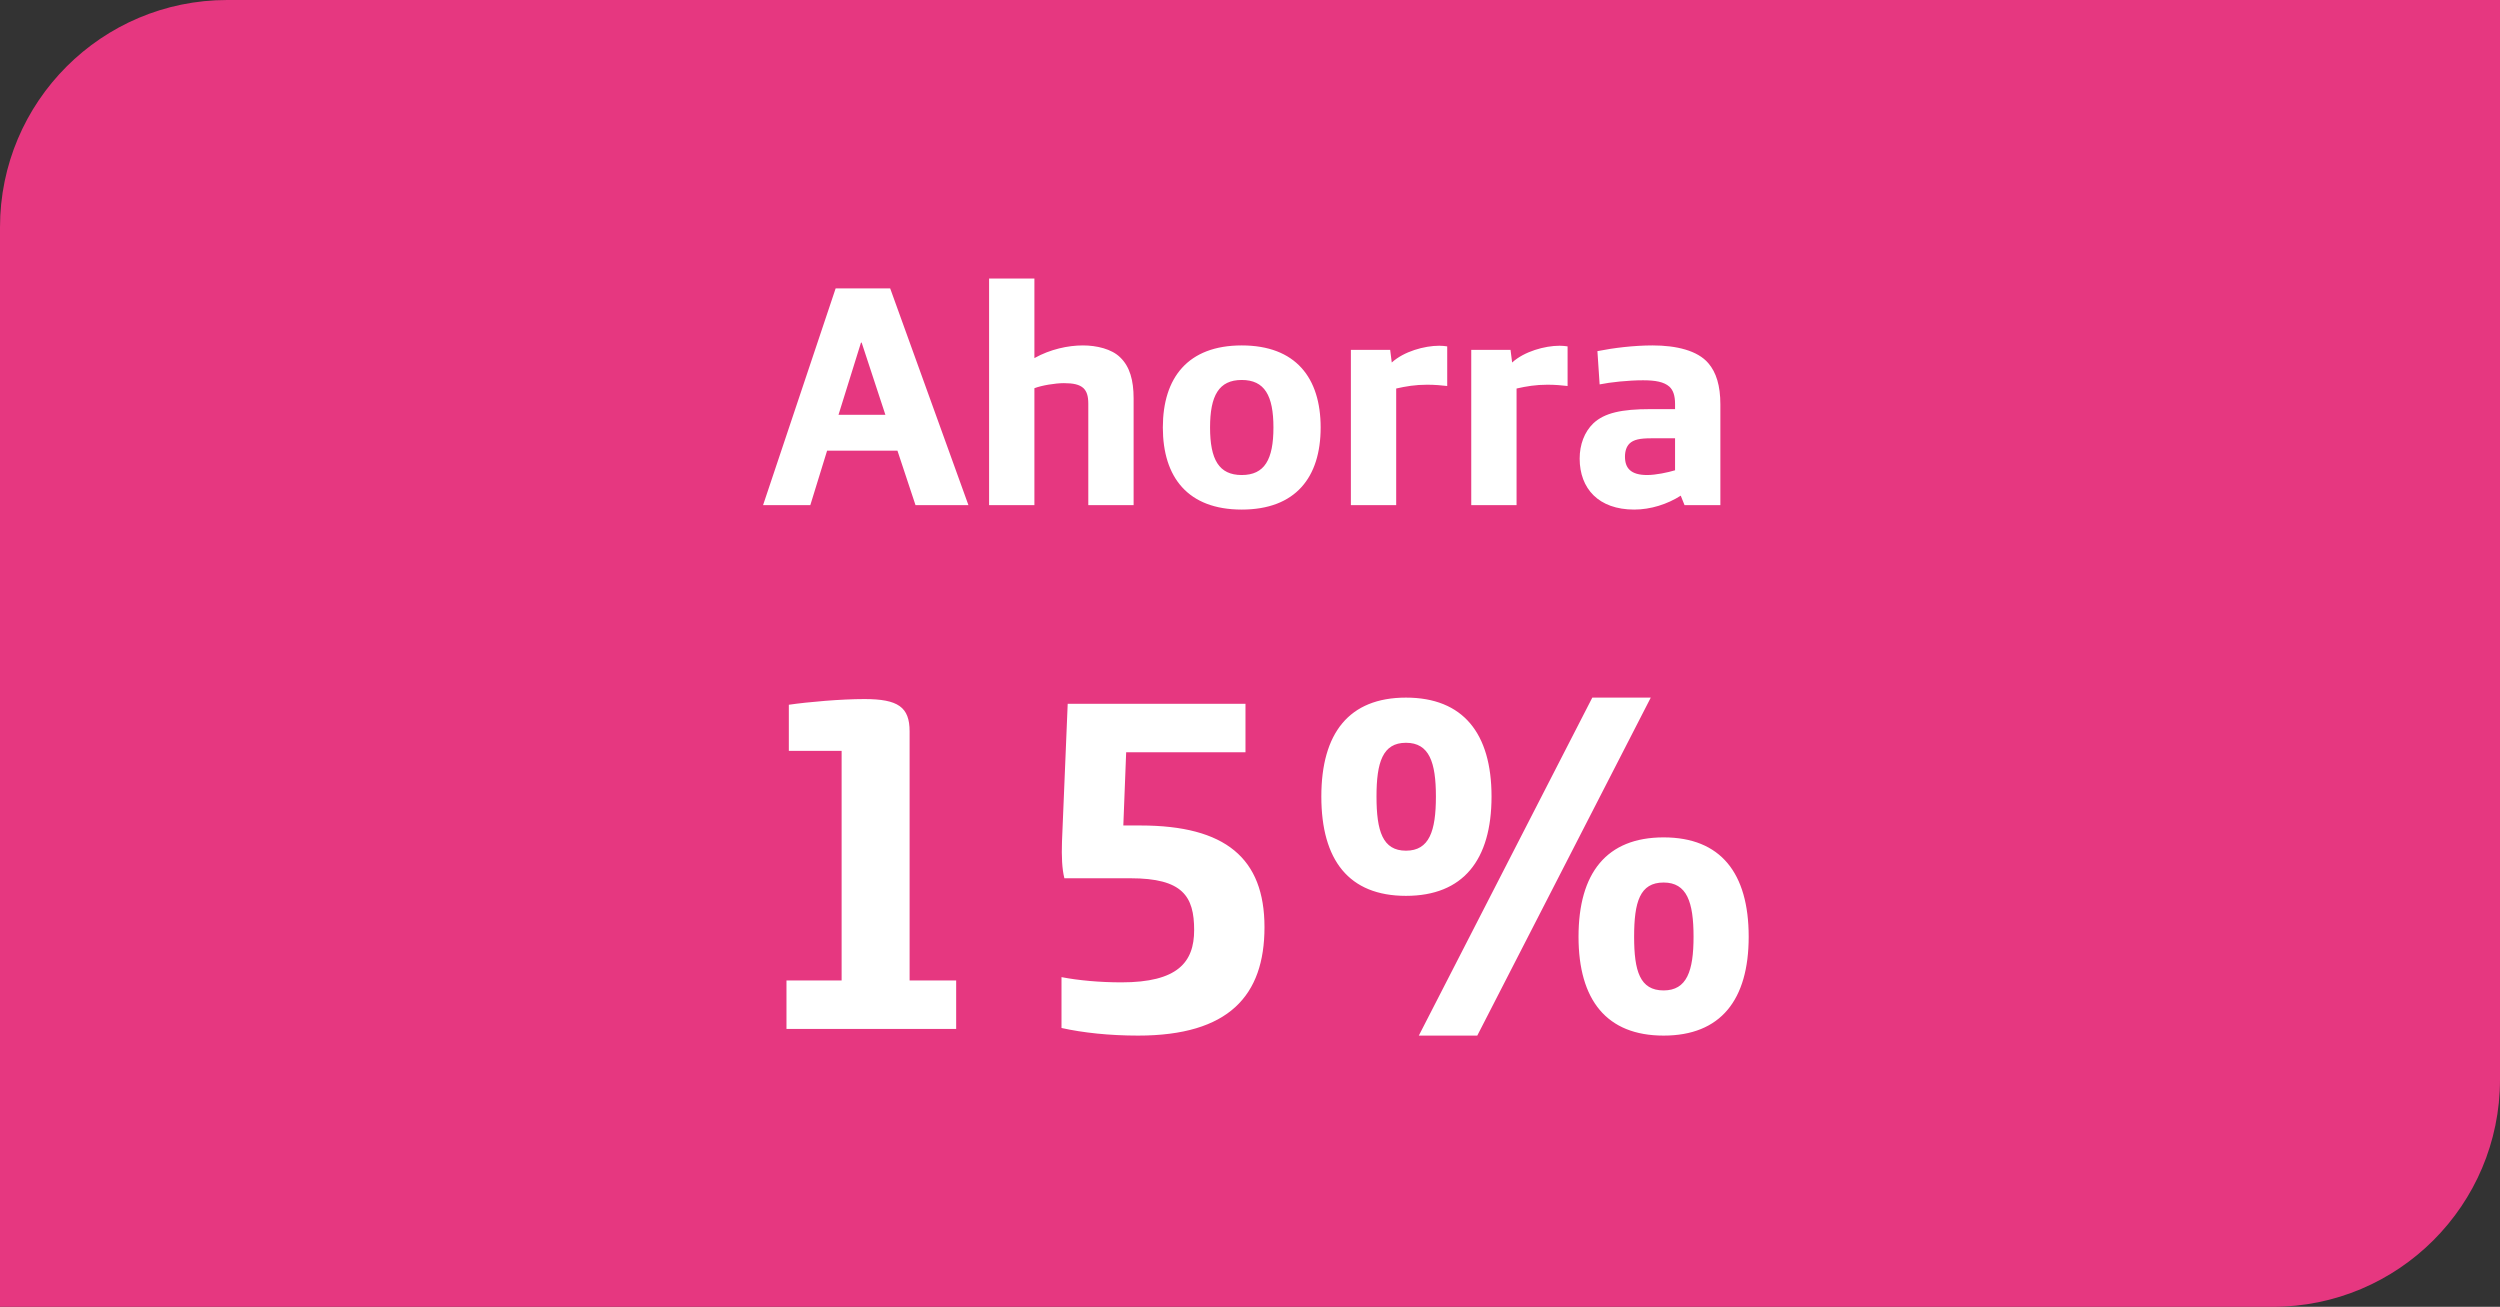 <svg width="88" height="46" viewBox="0 0 88 46" fill="none" xmlns="http://www.w3.org/2000/svg">
<rect x="0" y="0" width="88" height="46" fill="#333333" stroke="none"/>
<path d="M0 8C0 3.582 3.582 0 8 0H88V38C88 42.418 84.418 46 80 46H0V8Z" fill="#E63780"/>
<path d="M26.86 17.781L29.415 10.151H31.334L34.089 17.781H32.226L31.59 15.863H29.114L28.523 17.781H26.86ZM29.515 14.602H31.166L30.33 12.059H30.307L29.515 14.602ZM34.816 17.781V9.805H36.411V12.605C36.969 12.293 37.594 12.159 38.118 12.159C38.598 12.159 39.133 12.282 39.434 12.583C39.769 12.906 39.903 13.386 39.903 14.022V17.781H38.308V14.212C38.308 13.933 38.252 13.777 38.14 13.665C37.995 13.531 37.772 13.487 37.449 13.487C37.148 13.487 36.668 13.565 36.411 13.665V17.781H34.816ZM43.709 17.937C41.813 17.937 40.932 16.8 40.932 15.048C40.932 13.297 41.813 12.159 43.709 12.159C45.606 12.159 46.487 13.297 46.487 15.048C46.487 16.8 45.606 17.937 43.709 17.937ZM43.709 16.721C44.513 16.721 44.825 16.175 44.825 15.048C44.825 13.922 44.513 13.375 43.709 13.375C42.906 13.375 42.594 13.922 42.594 15.048C42.594 16.175 42.906 16.721 43.709 16.721ZM47.551 17.781V12.315H48.934L48.99 12.761C49.413 12.371 50.139 12.17 50.663 12.17C50.752 12.17 50.875 12.181 50.942 12.193V13.587C50.763 13.565 50.495 13.542 50.239 13.542C49.815 13.542 49.492 13.598 49.146 13.676V17.781H47.551ZM51.788 17.781V12.315H53.171L53.227 12.761C53.651 12.371 54.376 12.17 54.9 12.17C54.99 12.17 55.112 12.181 55.179 12.193V13.587C55.001 13.565 54.733 13.542 54.477 13.542C54.053 13.542 53.729 13.598 53.383 13.676V17.781H51.788ZM57.523 17.937C56.273 17.937 55.604 17.201 55.604 16.142C55.604 15.651 55.771 15.204 56.084 14.903C56.474 14.535 57.076 14.401 58.092 14.401H58.962V14.223C58.962 13.922 58.895 13.732 58.761 13.609C58.571 13.442 58.27 13.386 57.835 13.386C57.322 13.386 56.686 13.453 56.307 13.531L56.229 12.36C56.786 12.248 57.511 12.159 58.17 12.159C59.006 12.159 59.754 12.338 60.133 12.784C60.412 13.107 60.557 13.576 60.557 14.234V17.781H59.296L59.162 17.447C58.694 17.748 58.103 17.937 57.523 17.937ZM57.98 16.721C58.281 16.721 58.705 16.632 58.962 16.554V15.428H58.114C57.735 15.428 57.5 15.472 57.355 15.617C57.255 15.718 57.199 15.874 57.199 16.075C57.199 16.476 57.4 16.721 57.98 16.721Z" fill="white"/>
<path d="M27.684 36.219V34.512H29.625V26.43H27.767V24.807C28.454 24.707 29.608 24.607 30.428 24.607C31.616 24.607 32.018 24.891 32.018 25.744V34.512H33.657V36.219H27.684ZM40.059 36.453C39.055 36.453 38.118 36.353 37.365 36.185V34.395C37.968 34.512 38.721 34.579 39.474 34.579C41.448 34.579 42.034 33.876 42.034 32.738C42.034 31.55 41.632 30.915 39.792 30.915H37.466C37.382 30.58 37.365 30.145 37.382 29.626L37.583 24.774H43.841V26.48H39.641L39.541 29.057H40.143C43.138 29.057 44.51 30.212 44.51 32.638C44.51 35.047 43.255 36.453 40.059 36.453ZM49.49 31.534C47.482 31.534 46.511 30.279 46.511 28.037C46.511 25.811 47.482 24.556 49.49 24.556C51.498 24.556 52.502 25.811 52.502 28.037C52.502 30.279 51.498 31.534 49.49 31.534ZM49.942 36.453L56.049 24.556H58.107L52 36.453H49.942ZM49.49 29.944C50.31 29.944 50.544 29.258 50.544 28.037C50.544 26.832 50.31 26.146 49.49 26.146C48.67 26.146 48.453 26.832 48.453 28.037C48.453 29.258 48.67 29.944 49.49 29.944ZM58.559 36.453C56.551 36.453 55.564 35.198 55.564 32.973C55.564 30.73 56.551 29.476 58.559 29.476C60.567 29.476 61.554 30.73 61.554 32.973C61.554 35.198 60.567 36.453 58.559 36.453ZM58.559 34.863C59.379 34.863 59.613 34.177 59.613 32.973C59.613 31.751 59.379 31.065 58.559 31.065C57.722 31.065 57.521 31.751 57.521 32.973C57.521 34.177 57.722 34.863 58.559 34.863Z" fill="white"/>
</svg>
